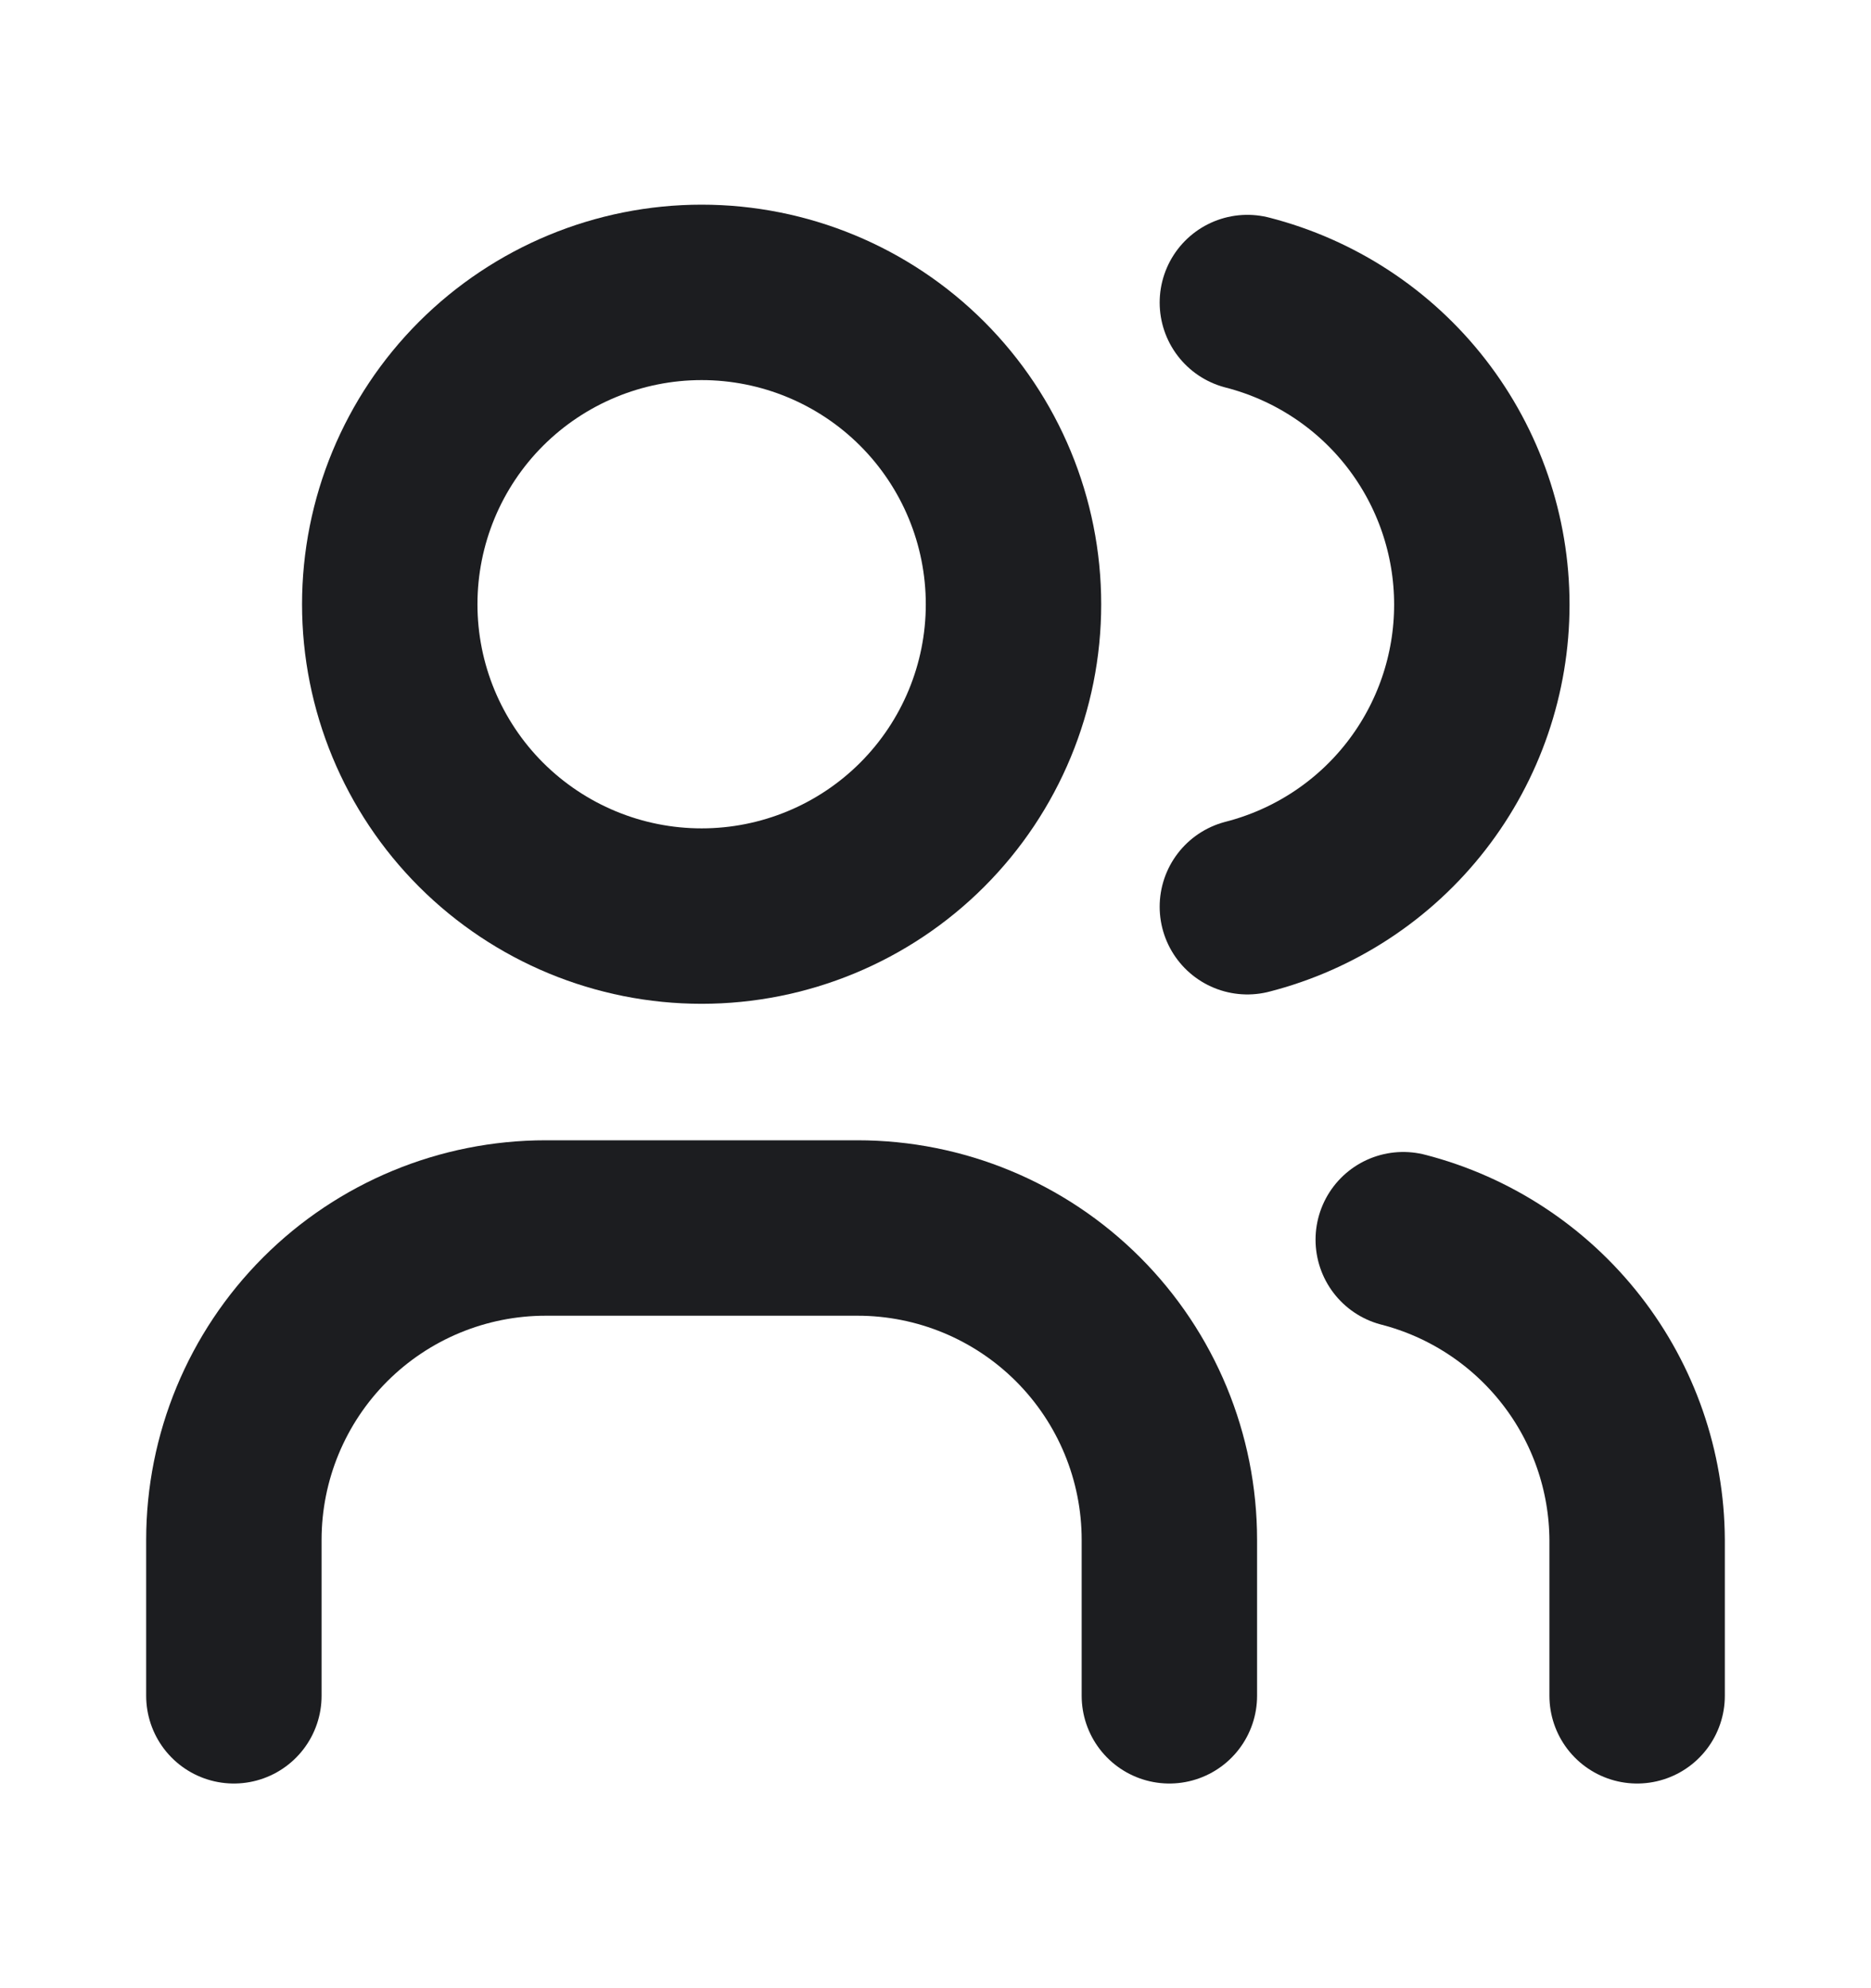 
<svg width="16" height="17" viewBox="0 0 16 17" fill="none" xmlns="http://www.w3.org/2000/svg">
<g clip-path="url(#clip0_14138_22016)">
<path d="M3.333 5.167C3.333 5.874 3.614 6.552 4.114 7.052C4.615 7.552 5.293 7.833 6 7.833C6.707 7.833 7.386 7.552 7.886 7.052C8.386 6.552 8.667 5.874 8.667 5.167C8.667 4.459 8.386 3.781 7.886 3.281C7.386 2.781 6.707 2.5 6 2.5C5.293 2.5 4.615 2.781 4.114 3.281C3.614 3.781 3.333 4.459 3.333 5.167Z" stroke="#1C1D20" stroke-width="1.5" stroke-linecap="round" stroke-linejoin="round"/>
<path d="M2 14.5V13.167C2 12.459 2.281 11.781 2.781 11.281C3.281 10.781 3.959 10.5 4.667 10.5H7.333C8.041 10.5 8.719 10.781 9.219 11.281C9.719 11.781 10 12.459 10 13.167V14.5" stroke="#1C1D20" stroke-width="1.5" stroke-linecap="round" stroke-linejoin="round"/>
<path d="M10.667 2.587C11.24 2.734 11.749 3.067 12.112 3.535C12.475 4.003 12.672 4.578 12.672 5.17C12.672 5.762 12.475 6.337 12.112 6.805C11.749 7.273 11.24 7.606 10.667 7.753" stroke="#1C1D20" stroke-width="1.5" stroke-linecap="round" stroke-linejoin="round"/>
<path d="M14 14.5V13.167C13.997 12.578 13.799 12.007 13.437 11.543C13.075 11.079 12.57 10.747 12 10.6" stroke="#1C1D20" stroke-width="1.5" stroke-linecap="round" stroke-linejoin="round"/>
</g>
<defs>
<clipPath id="clip0_14138_22016">
<rect width="16" height="16" fill="white" transform="translate(0 0.5)"/>
</clipPath>
</defs>
</svg>
